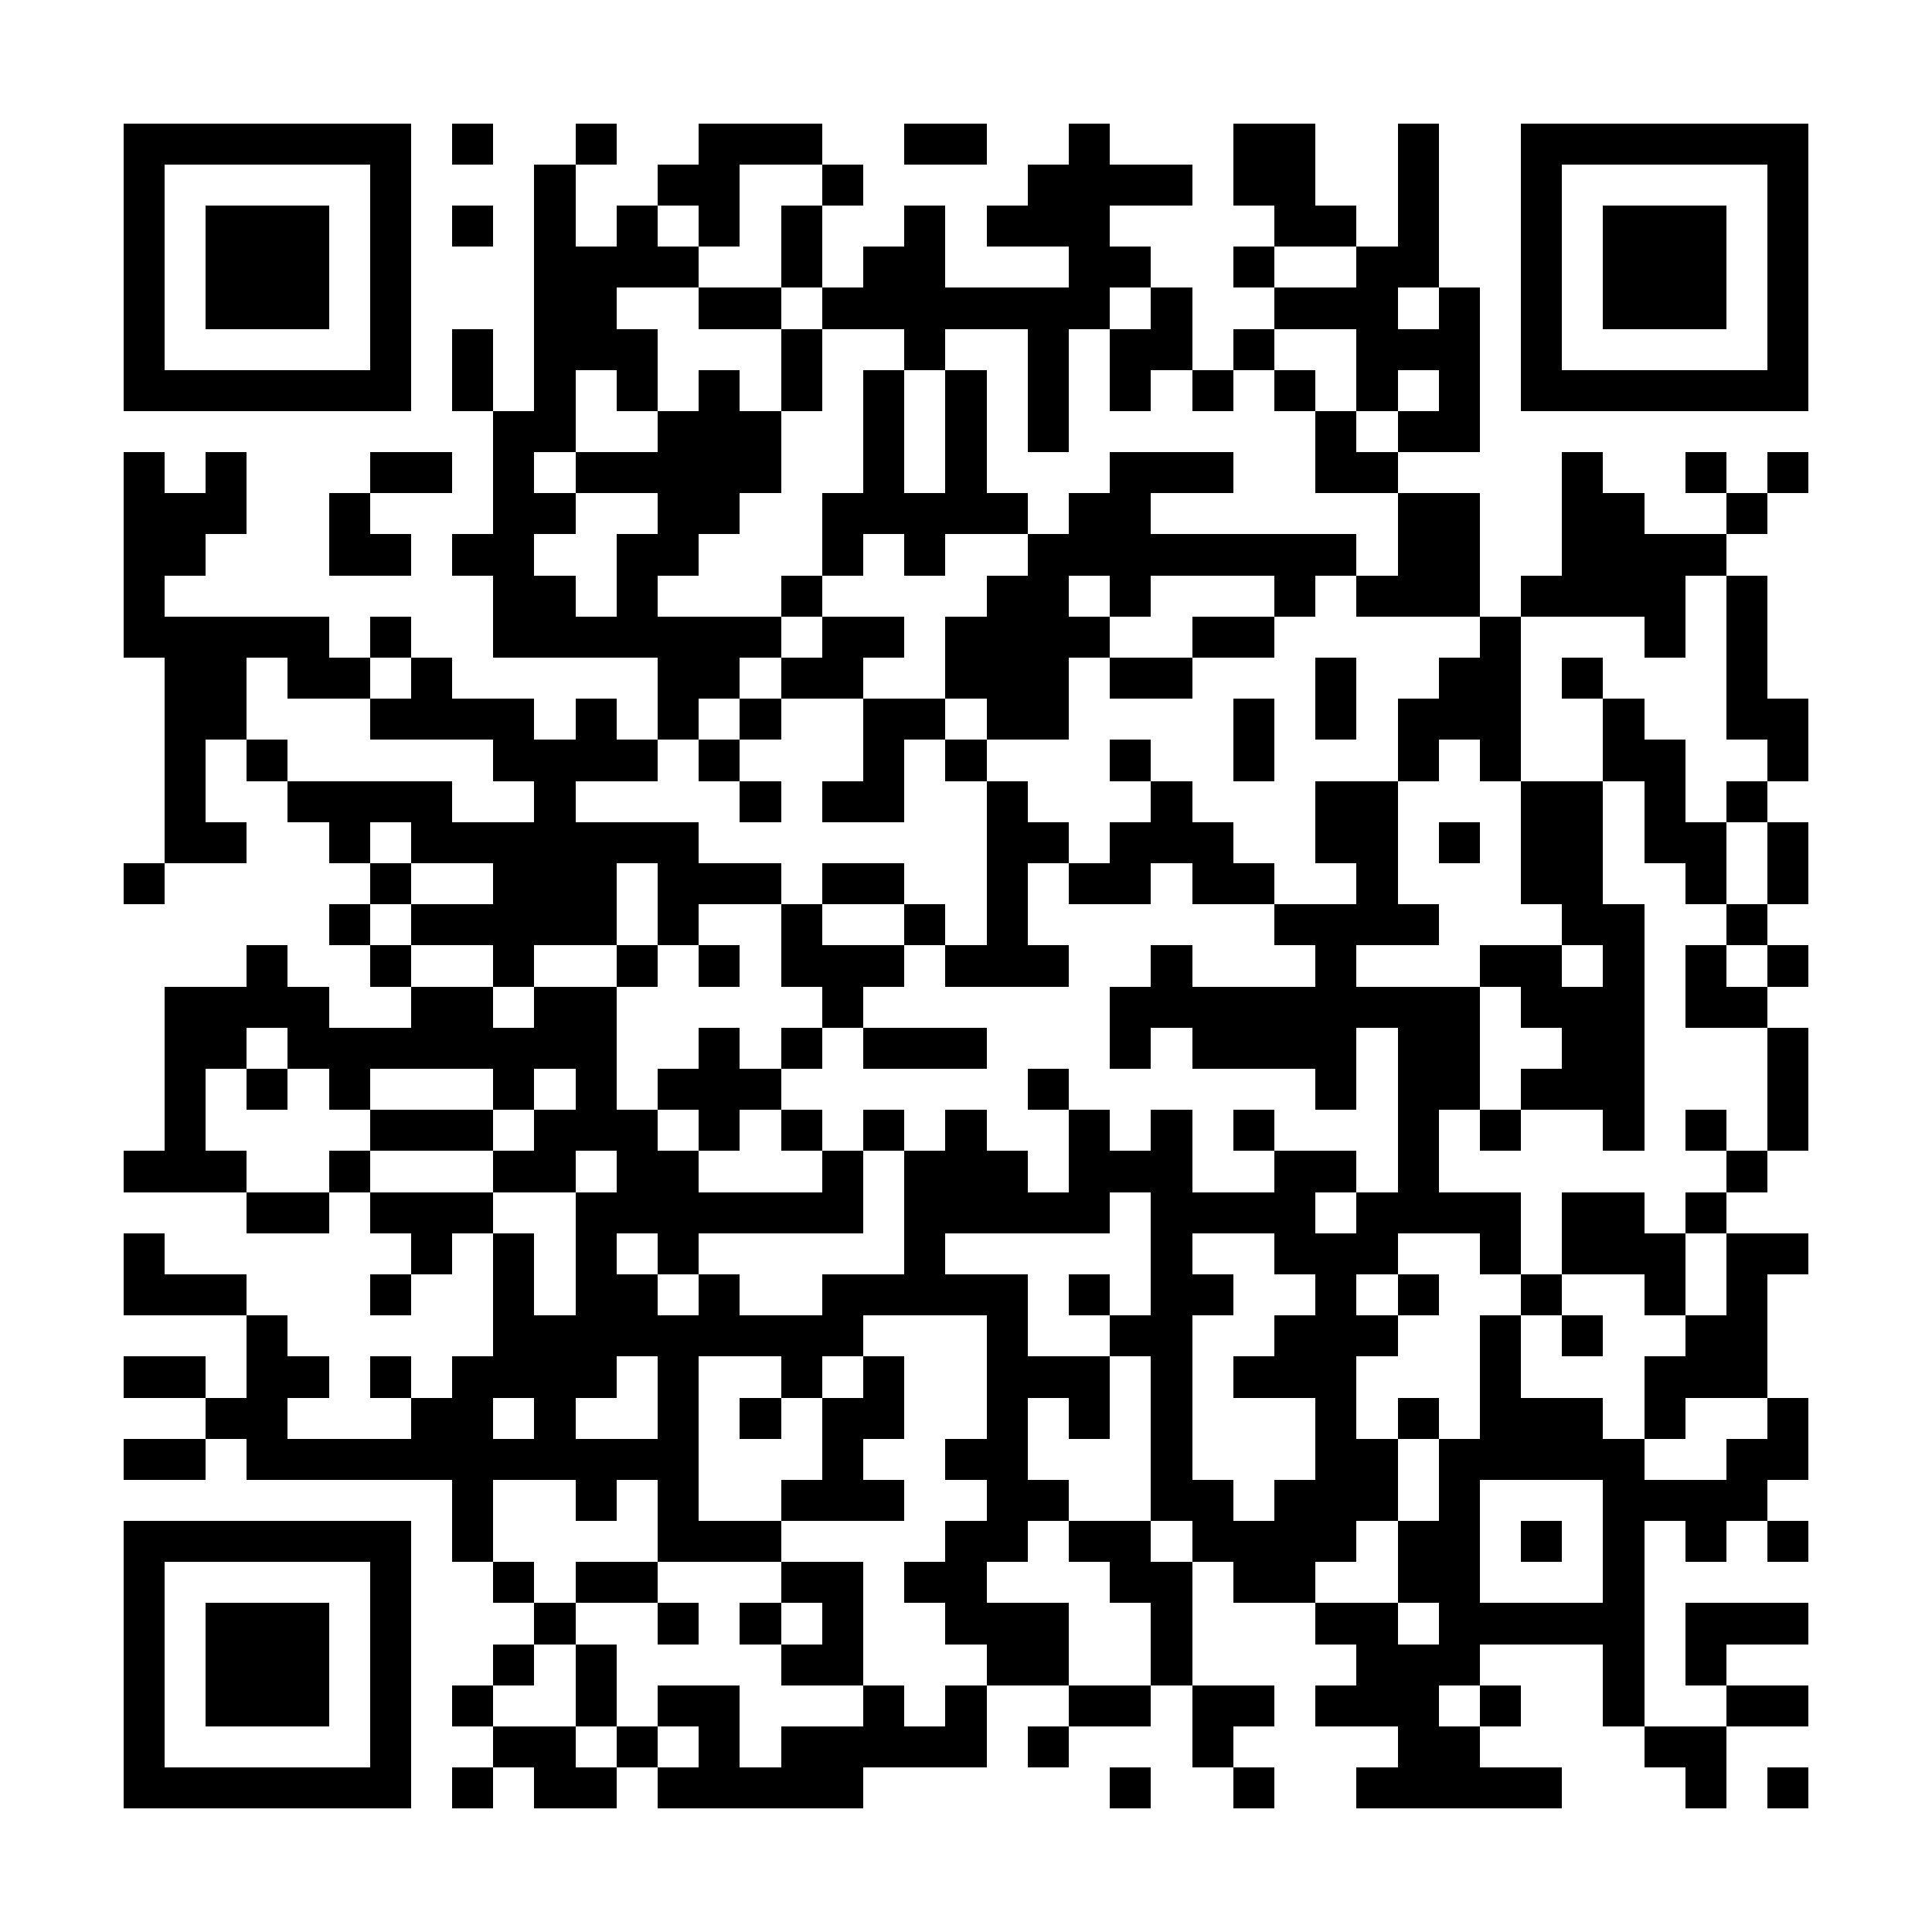 <?xml version="1.0" encoding="UTF-8"?><svg xmlns="http://www.w3.org/2000/svg" width="256" height="256" viewBox="0 0 47 47" shape-rendering="crispEdges"><rect x="0" y="0" width="47" height="47" fill="#ffffff" /><rect x="3" y="3" width="7" height="1" fill="#000000" /><rect x="11" y="3" width="1" height="1" fill="#000000" /><rect x="14" y="3" width="1" height="1" fill="#000000" /><rect x="17" y="3" width="3" height="1" fill="#000000" /><rect x="22" y="3" width="2" height="1" fill="#000000" /><rect x="26" y="3" width="1" height="1" fill="#000000" /><rect x="30" y="3" width="2" height="1" fill="#000000" /><rect x="34" y="3" width="1" height="1" fill="#000000" /><rect x="37" y="3" width="7" height="1" fill="#000000" /><rect x="3" y="4" width="1" height="1" fill="#000000" /><rect x="9" y="4" width="1" height="1" fill="#000000" /><rect x="13" y="4" width="1" height="1" fill="#000000" /><rect x="16" y="4" width="2" height="1" fill="#000000" /><rect x="20" y="4" width="1" height="1" fill="#000000" /><rect x="25" y="4" width="4" height="1" fill="#000000" /><rect x="30" y="4" width="2" height="1" fill="#000000" /><rect x="34" y="4" width="1" height="1" fill="#000000" /><rect x="37" y="4" width="1" height="1" fill="#000000" /><rect x="43" y="4" width="1" height="1" fill="#000000" /><rect x="3" y="5" width="1" height="1" fill="#000000" /><rect x="5" y="5" width="3" height="1" fill="#000000" /><rect x="9" y="5" width="1" height="1" fill="#000000" /><rect x="11" y="5" width="1" height="1" fill="#000000" /><rect x="13" y="5" width="1" height="1" fill="#000000" /><rect x="15" y="5" width="1" height="1" fill="#000000" /><rect x="17" y="5" width="1" height="1" fill="#000000" /><rect x="19" y="5" width="1" height="1" fill="#000000" /><rect x="22" y="5" width="1" height="1" fill="#000000" /><rect x="24" y="5" width="3" height="1" fill="#000000" /><rect x="31" y="5" width="2" height="1" fill="#000000" /><rect x="34" y="5" width="1" height="1" fill="#000000" /><rect x="37" y="5" width="1" height="1" fill="#000000" /><rect x="39" y="5" width="3" height="1" fill="#000000" /><rect x="43" y="5" width="1" height="1" fill="#000000" /><rect x="3" y="6" width="1" height="1" fill="#000000" /><rect x="5" y="6" width="3" height="1" fill="#000000" /><rect x="9" y="6" width="1" height="1" fill="#000000" /><rect x="13" y="6" width="4" height="1" fill="#000000" /><rect x="19" y="6" width="1" height="1" fill="#000000" /><rect x="21" y="6" width="2" height="1" fill="#000000" /><rect x="26" y="6" width="2" height="1" fill="#000000" /><rect x="30" y="6" width="1" height="1" fill="#000000" /><rect x="33" y="6" width="2" height="1" fill="#000000" /><rect x="37" y="6" width="1" height="1" fill="#000000" /><rect x="39" y="6" width="3" height="1" fill="#000000" /><rect x="43" y="6" width="1" height="1" fill="#000000" /><rect x="3" y="7" width="1" height="1" fill="#000000" /><rect x="5" y="7" width="3" height="1" fill="#000000" /><rect x="9" y="7" width="1" height="1" fill="#000000" /><rect x="13" y="7" width="2" height="1" fill="#000000" /><rect x="17" y="7" width="2" height="1" fill="#000000" /><rect x="20" y="7" width="7" height="1" fill="#000000" /><rect x="28" y="7" width="1" height="1" fill="#000000" /><rect x="31" y="7" width="3" height="1" fill="#000000" /><rect x="35" y="7" width="1" height="1" fill="#000000" /><rect x="37" y="7" width="1" height="1" fill="#000000" /><rect x="39" y="7" width="3" height="1" fill="#000000" /><rect x="43" y="7" width="1" height="1" fill="#000000" /><rect x="3" y="8" width="1" height="1" fill="#000000" /><rect x="9" y="8" width="1" height="1" fill="#000000" /><rect x="11" y="8" width="1" height="1" fill="#000000" /><rect x="13" y="8" width="3" height="1" fill="#000000" /><rect x="19" y="8" width="1" height="1" fill="#000000" /><rect x="22" y="8" width="1" height="1" fill="#000000" /><rect x="25" y="8" width="1" height="1" fill="#000000" /><rect x="27" y="8" width="2" height="1" fill="#000000" /><rect x="30" y="8" width="1" height="1" fill="#000000" /><rect x="33" y="8" width="3" height="1" fill="#000000" /><rect x="37" y="8" width="1" height="1" fill="#000000" /><rect x="43" y="8" width="1" height="1" fill="#000000" /><rect x="3" y="9" width="7" height="1" fill="#000000" /><rect x="11" y="9" width="1" height="1" fill="#000000" /><rect x="13" y="9" width="1" height="1" fill="#000000" /><rect x="15" y="9" width="1" height="1" fill="#000000" /><rect x="17" y="9" width="1" height="1" fill="#000000" /><rect x="19" y="9" width="1" height="1" fill="#000000" /><rect x="21" y="9" width="1" height="1" fill="#000000" /><rect x="23" y="9" width="1" height="1" fill="#000000" /><rect x="25" y="9" width="1" height="1" fill="#000000" /><rect x="27" y="9" width="1" height="1" fill="#000000" /><rect x="29" y="9" width="1" height="1" fill="#000000" /><rect x="31" y="9" width="1" height="1" fill="#000000" /><rect x="33" y="9" width="1" height="1" fill="#000000" /><rect x="35" y="9" width="1" height="1" fill="#000000" /><rect x="37" y="9" width="7" height="1" fill="#000000" /><rect x="12" y="10" width="2" height="1" fill="#000000" /><rect x="16" y="10" width="3" height="1" fill="#000000" /><rect x="21" y="10" width="1" height="1" fill="#000000" /><rect x="23" y="10" width="1" height="1" fill="#000000" /><rect x="25" y="10" width="1" height="1" fill="#000000" /><rect x="32" y="10" width="1" height="1" fill="#000000" /><rect x="34" y="10" width="2" height="1" fill="#000000" /><rect x="3" y="11" width="1" height="1" fill="#000000" /><rect x="5" y="11" width="1" height="1" fill="#000000" /><rect x="9" y="11" width="2" height="1" fill="#000000" /><rect x="12" y="11" width="1" height="1" fill="#000000" /><rect x="14" y="11" width="5" height="1" fill="#000000" /><rect x="21" y="11" width="1" height="1" fill="#000000" /><rect x="23" y="11" width="1" height="1" fill="#000000" /><rect x="27" y="11" width="3" height="1" fill="#000000" /><rect x="32" y="11" width="2" height="1" fill="#000000" /><rect x="38" y="11" width="1" height="1" fill="#000000" /><rect x="41" y="11" width="1" height="1" fill="#000000" /><rect x="43" y="11" width="1" height="1" fill="#000000" /><rect x="3" y="12" width="3" height="1" fill="#000000" /><rect x="8" y="12" width="1" height="1" fill="#000000" /><rect x="12" y="12" width="2" height="1" fill="#000000" /><rect x="16" y="12" width="2" height="1" fill="#000000" /><rect x="20" y="12" width="5" height="1" fill="#000000" /><rect x="26" y="12" width="2" height="1" fill="#000000" /><rect x="34" y="12" width="2" height="1" fill="#000000" /><rect x="38" y="12" width="2" height="1" fill="#000000" /><rect x="42" y="12" width="1" height="1" fill="#000000" /><rect x="3" y="13" width="2" height="1" fill="#000000" /><rect x="8" y="13" width="2" height="1" fill="#000000" /><rect x="11" y="13" width="2" height="1" fill="#000000" /><rect x="15" y="13" width="2" height="1" fill="#000000" /><rect x="20" y="13" width="1" height="1" fill="#000000" /><rect x="22" y="13" width="1" height="1" fill="#000000" /><rect x="25" y="13" width="8" height="1" fill="#000000" /><rect x="34" y="13" width="2" height="1" fill="#000000" /><rect x="38" y="13" width="4" height="1" fill="#000000" /><rect x="3" y="14" width="1" height="1" fill="#000000" /><rect x="12" y="14" width="2" height="1" fill="#000000" /><rect x="15" y="14" width="1" height="1" fill="#000000" /><rect x="19" y="14" width="1" height="1" fill="#000000" /><rect x="24" y="14" width="2" height="1" fill="#000000" /><rect x="27" y="14" width="1" height="1" fill="#000000" /><rect x="31" y="14" width="1" height="1" fill="#000000" /><rect x="33" y="14" width="3" height="1" fill="#000000" /><rect x="37" y="14" width="4" height="1" fill="#000000" /><rect x="42" y="14" width="1" height="1" fill="#000000" /><rect x="3" y="15" width="5" height="1" fill="#000000" /><rect x="9" y="15" width="1" height="1" fill="#000000" /><rect x="12" y="15" width="7" height="1" fill="#000000" /><rect x="20" y="15" width="2" height="1" fill="#000000" /><rect x="23" y="15" width="4" height="1" fill="#000000" /><rect x="29" y="15" width="2" height="1" fill="#000000" /><rect x="36" y="15" width="1" height="1" fill="#000000" /><rect x="40" y="15" width="1" height="1" fill="#000000" /><rect x="42" y="15" width="1" height="1" fill="#000000" /><rect x="4" y="16" width="2" height="1" fill="#000000" /><rect x="7" y="16" width="2" height="1" fill="#000000" /><rect x="10" y="16" width="1" height="1" fill="#000000" /><rect x="16" y="16" width="2" height="1" fill="#000000" /><rect x="19" y="16" width="2" height="1" fill="#000000" /><rect x="23" y="16" width="3" height="1" fill="#000000" /><rect x="27" y="16" width="2" height="1" fill="#000000" /><rect x="32" y="16" width="1" height="1" fill="#000000" /><rect x="35" y="16" width="2" height="1" fill="#000000" /><rect x="38" y="16" width="1" height="1" fill="#000000" /><rect x="42" y="16" width="1" height="1" fill="#000000" /><rect x="4" y="17" width="2" height="1" fill="#000000" /><rect x="9" y="17" width="4" height="1" fill="#000000" /><rect x="14" y="17" width="1" height="1" fill="#000000" /><rect x="16" y="17" width="1" height="1" fill="#000000" /><rect x="18" y="17" width="1" height="1" fill="#000000" /><rect x="21" y="17" width="2" height="1" fill="#000000" /><rect x="24" y="17" width="2" height="1" fill="#000000" /><rect x="30" y="17" width="1" height="1" fill="#000000" /><rect x="32" y="17" width="1" height="1" fill="#000000" /><rect x="34" y="17" width="3" height="1" fill="#000000" /><rect x="39" y="17" width="1" height="1" fill="#000000" /><rect x="42" y="17" width="2" height="1" fill="#000000" /><rect x="4" y="18" width="1" height="1" fill="#000000" /><rect x="6" y="18" width="1" height="1" fill="#000000" /><rect x="12" y="18" width="4" height="1" fill="#000000" /><rect x="17" y="18" width="1" height="1" fill="#000000" /><rect x="21" y="18" width="1" height="1" fill="#000000" /><rect x="23" y="18" width="1" height="1" fill="#000000" /><rect x="27" y="18" width="1" height="1" fill="#000000" /><rect x="30" y="18" width="1" height="1" fill="#000000" /><rect x="34" y="18" width="1" height="1" fill="#000000" /><rect x="36" y="18" width="1" height="1" fill="#000000" /><rect x="39" y="18" width="2" height="1" fill="#000000" /><rect x="43" y="18" width="1" height="1" fill="#000000" /><rect x="4" y="19" width="1" height="1" fill="#000000" /><rect x="7" y="19" width="4" height="1" fill="#000000" /><rect x="13" y="19" width="1" height="1" fill="#000000" /><rect x="18" y="19" width="1" height="1" fill="#000000" /><rect x="20" y="19" width="2" height="1" fill="#000000" /><rect x="24" y="19" width="1" height="1" fill="#000000" /><rect x="28" y="19" width="1" height="1" fill="#000000" /><rect x="32" y="19" width="2" height="1" fill="#000000" /><rect x="37" y="19" width="2" height="1" fill="#000000" /><rect x="40" y="19" width="1" height="1" fill="#000000" /><rect x="42" y="19" width="1" height="1" fill="#000000" /><rect x="4" y="20" width="2" height="1" fill="#000000" /><rect x="8" y="20" width="1" height="1" fill="#000000" /><rect x="10" y="20" width="7" height="1" fill="#000000" /><rect x="24" y="20" width="2" height="1" fill="#000000" /><rect x="27" y="20" width="3" height="1" fill="#000000" /><rect x="32" y="20" width="2" height="1" fill="#000000" /><rect x="35" y="20" width="1" height="1" fill="#000000" /><rect x="37" y="20" width="2" height="1" fill="#000000" /><rect x="40" y="20" width="2" height="1" fill="#000000" /><rect x="43" y="20" width="1" height="1" fill="#000000" /><rect x="3" y="21" width="1" height="1" fill="#000000" /><rect x="9" y="21" width="1" height="1" fill="#000000" /><rect x="12" y="21" width="3" height="1" fill="#000000" /><rect x="16" y="21" width="3" height="1" fill="#000000" /><rect x="20" y="21" width="2" height="1" fill="#000000" /><rect x="24" y="21" width="1" height="1" fill="#000000" /><rect x="26" y="21" width="2" height="1" fill="#000000" /><rect x="29" y="21" width="2" height="1" fill="#000000" /><rect x="33" y="21" width="1" height="1" fill="#000000" /><rect x="37" y="21" width="2" height="1" fill="#000000" /><rect x="41" y="21" width="1" height="1" fill="#000000" /><rect x="43" y="21" width="1" height="1" fill="#000000" /><rect x="8" y="22" width="1" height="1" fill="#000000" /><rect x="10" y="22" width="5" height="1" fill="#000000" /><rect x="16" y="22" width="1" height="1" fill="#000000" /><rect x="19" y="22" width="1" height="1" fill="#000000" /><rect x="22" y="22" width="1" height="1" fill="#000000" /><rect x="24" y="22" width="1" height="1" fill="#000000" /><rect x="31" y="22" width="4" height="1" fill="#000000" /><rect x="38" y="22" width="2" height="1" fill="#000000" /><rect x="42" y="22" width="1" height="1" fill="#000000" /><rect x="6" y="23" width="1" height="1" fill="#000000" /><rect x="9" y="23" width="1" height="1" fill="#000000" /><rect x="12" y="23" width="1" height="1" fill="#000000" /><rect x="15" y="23" width="1" height="1" fill="#000000" /><rect x="17" y="23" width="1" height="1" fill="#000000" /><rect x="19" y="23" width="3" height="1" fill="#000000" /><rect x="23" y="23" width="3" height="1" fill="#000000" /><rect x="28" y="23" width="1" height="1" fill="#000000" /><rect x="32" y="23" width="1" height="1" fill="#000000" /><rect x="36" y="23" width="2" height="1" fill="#000000" /><rect x="39" y="23" width="1" height="1" fill="#000000" /><rect x="41" y="23" width="1" height="1" fill="#000000" /><rect x="43" y="23" width="1" height="1" fill="#000000" /><rect x="4" y="24" width="4" height="1" fill="#000000" /><rect x="10" y="24" width="2" height="1" fill="#000000" /><rect x="13" y="24" width="2" height="1" fill="#000000" /><rect x="20" y="24" width="1" height="1" fill="#000000" /><rect x="27" y="24" width="9" height="1" fill="#000000" /><rect x="37" y="24" width="3" height="1" fill="#000000" /><rect x="41" y="24" width="2" height="1" fill="#000000" /><rect x="4" y="25" width="2" height="1" fill="#000000" /><rect x="7" y="25" width="8" height="1" fill="#000000" /><rect x="17" y="25" width="1" height="1" fill="#000000" /><rect x="19" y="25" width="1" height="1" fill="#000000" /><rect x="21" y="25" width="3" height="1" fill="#000000" /><rect x="27" y="25" width="1" height="1" fill="#000000" /><rect x="29" y="25" width="4" height="1" fill="#000000" /><rect x="34" y="25" width="2" height="1" fill="#000000" /><rect x="38" y="25" width="2" height="1" fill="#000000" /><rect x="43" y="25" width="1" height="1" fill="#000000" /><rect x="4" y="26" width="1" height="1" fill="#000000" /><rect x="6" y="26" width="1" height="1" fill="#000000" /><rect x="8" y="26" width="1" height="1" fill="#000000" /><rect x="12" y="26" width="1" height="1" fill="#000000" /><rect x="14" y="26" width="1" height="1" fill="#000000" /><rect x="16" y="26" width="3" height="1" fill="#000000" /><rect x="25" y="26" width="1" height="1" fill="#000000" /><rect x="32" y="26" width="1" height="1" fill="#000000" /><rect x="34" y="26" width="2" height="1" fill="#000000" /><rect x="37" y="26" width="3" height="1" fill="#000000" /><rect x="43" y="26" width="1" height="1" fill="#000000" /><rect x="4" y="27" width="1" height="1" fill="#000000" /><rect x="9" y="27" width="3" height="1" fill="#000000" /><rect x="13" y="27" width="3" height="1" fill="#000000" /><rect x="17" y="27" width="1" height="1" fill="#000000" /><rect x="19" y="27" width="1" height="1" fill="#000000" /><rect x="21" y="27" width="1" height="1" fill="#000000" /><rect x="23" y="27" width="1" height="1" fill="#000000" /><rect x="26" y="27" width="1" height="1" fill="#000000" /><rect x="28" y="27" width="1" height="1" fill="#000000" /><rect x="30" y="27" width="1" height="1" fill="#000000" /><rect x="34" y="27" width="1" height="1" fill="#000000" /><rect x="36" y="27" width="1" height="1" fill="#000000" /><rect x="39" y="27" width="1" height="1" fill="#000000" /><rect x="41" y="27" width="1" height="1" fill="#000000" /><rect x="43" y="27" width="1" height="1" fill="#000000" /><rect x="3" y="28" width="3" height="1" fill="#000000" /><rect x="8" y="28" width="1" height="1" fill="#000000" /><rect x="12" y="28" width="2" height="1" fill="#000000" /><rect x="15" y="28" width="2" height="1" fill="#000000" /><rect x="20" y="28" width="1" height="1" fill="#000000" /><rect x="22" y="28" width="3" height="1" fill="#000000" /><rect x="26" y="28" width="3" height="1" fill="#000000" /><rect x="31" y="28" width="2" height="1" fill="#000000" /><rect x="34" y="28" width="1" height="1" fill="#000000" /><rect x="42" y="28" width="1" height="1" fill="#000000" /><rect x="6" y="29" width="2" height="1" fill="#000000" /><rect x="9" y="29" width="3" height="1" fill="#000000" /><rect x="14" y="29" width="7" height="1" fill="#000000" /><rect x="22" y="29" width="5" height="1" fill="#000000" /><rect x="28" y="29" width="4" height="1" fill="#000000" /><rect x="33" y="29" width="4" height="1" fill="#000000" /><rect x="38" y="29" width="2" height="1" fill="#000000" /><rect x="41" y="29" width="1" height="1" fill="#000000" /><rect x="3" y="30" width="1" height="1" fill="#000000" /><rect x="10" y="30" width="1" height="1" fill="#000000" /><rect x="12" y="30" width="1" height="1" fill="#000000" /><rect x="14" y="30" width="1" height="1" fill="#000000" /><rect x="16" y="30" width="1" height="1" fill="#000000" /><rect x="22" y="30" width="1" height="1" fill="#000000" /><rect x="28" y="30" width="1" height="1" fill="#000000" /><rect x="31" y="30" width="3" height="1" fill="#000000" /><rect x="36" y="30" width="1" height="1" fill="#000000" /><rect x="38" y="30" width="3" height="1" fill="#000000" /><rect x="42" y="30" width="2" height="1" fill="#000000" /><rect x="3" y="31" width="3" height="1" fill="#000000" /><rect x="9" y="31" width="1" height="1" fill="#000000" /><rect x="12" y="31" width="1" height="1" fill="#000000" /><rect x="14" y="31" width="2" height="1" fill="#000000" /><rect x="17" y="31" width="1" height="1" fill="#000000" /><rect x="20" y="31" width="5" height="1" fill="#000000" /><rect x="26" y="31" width="1" height="1" fill="#000000" /><rect x="28" y="31" width="2" height="1" fill="#000000" /><rect x="32" y="31" width="1" height="1" fill="#000000" /><rect x="34" y="31" width="1" height="1" fill="#000000" /><rect x="37" y="31" width="1" height="1" fill="#000000" /><rect x="40" y="31" width="1" height="1" fill="#000000" /><rect x="42" y="31" width="1" height="1" fill="#000000" /><rect x="6" y="32" width="1" height="1" fill="#000000" /><rect x="12" y="32" width="9" height="1" fill="#000000" /><rect x="24" y="32" width="1" height="1" fill="#000000" /><rect x="27" y="32" width="2" height="1" fill="#000000" /><rect x="31" y="32" width="3" height="1" fill="#000000" /><rect x="36" y="32" width="1" height="1" fill="#000000" /><rect x="38" y="32" width="1" height="1" fill="#000000" /><rect x="41" y="32" width="2" height="1" fill="#000000" /><rect x="3" y="33" width="2" height="1" fill="#000000" /><rect x="6" y="33" width="2" height="1" fill="#000000" /><rect x="9" y="33" width="1" height="1" fill="#000000" /><rect x="11" y="33" width="4" height="1" fill="#000000" /><rect x="16" y="33" width="1" height="1" fill="#000000" /><rect x="19" y="33" width="1" height="1" fill="#000000" /><rect x="21" y="33" width="1" height="1" fill="#000000" /><rect x="24" y="33" width="3" height="1" fill="#000000" /><rect x="28" y="33" width="1" height="1" fill="#000000" /><rect x="30" y="33" width="3" height="1" fill="#000000" /><rect x="36" y="33" width="1" height="1" fill="#000000" /><rect x="40" y="33" width="3" height="1" fill="#000000" /><rect x="5" y="34" width="2" height="1" fill="#000000" /><rect x="10" y="34" width="2" height="1" fill="#000000" /><rect x="13" y="34" width="1" height="1" fill="#000000" /><rect x="16" y="34" width="1" height="1" fill="#000000" /><rect x="18" y="34" width="1" height="1" fill="#000000" /><rect x="20" y="34" width="2" height="1" fill="#000000" /><rect x="24" y="34" width="1" height="1" fill="#000000" /><rect x="26" y="34" width="1" height="1" fill="#000000" /><rect x="28" y="34" width="1" height="1" fill="#000000" /><rect x="32" y="34" width="1" height="1" fill="#000000" /><rect x="34" y="34" width="1" height="1" fill="#000000" /><rect x="36" y="34" width="3" height="1" fill="#000000" /><rect x="40" y="34" width="1" height="1" fill="#000000" /><rect x="43" y="34" width="1" height="1" fill="#000000" /><rect x="3" y="35" width="2" height="1" fill="#000000" /><rect x="6" y="35" width="11" height="1" fill="#000000" /><rect x="20" y="35" width="1" height="1" fill="#000000" /><rect x="23" y="35" width="2" height="1" fill="#000000" /><rect x="28" y="35" width="1" height="1" fill="#000000" /><rect x="32" y="35" width="2" height="1" fill="#000000" /><rect x="35" y="35" width="5" height="1" fill="#000000" /><rect x="42" y="35" width="2" height="1" fill="#000000" /><rect x="11" y="36" width="1" height="1" fill="#000000" /><rect x="14" y="36" width="1" height="1" fill="#000000" /><rect x="16" y="36" width="1" height="1" fill="#000000" /><rect x="19" y="36" width="3" height="1" fill="#000000" /><rect x="24" y="36" width="2" height="1" fill="#000000" /><rect x="28" y="36" width="2" height="1" fill="#000000" /><rect x="31" y="36" width="3" height="1" fill="#000000" /><rect x="35" y="36" width="1" height="1" fill="#000000" /><rect x="39" y="36" width="4" height="1" fill="#000000" /><rect x="3" y="37" width="7" height="1" fill="#000000" /><rect x="11" y="37" width="1" height="1" fill="#000000" /><rect x="16" y="37" width="3" height="1" fill="#000000" /><rect x="23" y="37" width="2" height="1" fill="#000000" /><rect x="26" y="37" width="2" height="1" fill="#000000" /><rect x="29" y="37" width="4" height="1" fill="#000000" /><rect x="34" y="37" width="2" height="1" fill="#000000" /><rect x="37" y="37" width="1" height="1" fill="#000000" /><rect x="39" y="37" width="1" height="1" fill="#000000" /><rect x="41" y="37" width="1" height="1" fill="#000000" /><rect x="43" y="37" width="1" height="1" fill="#000000" /><rect x="3" y="38" width="1" height="1" fill="#000000" /><rect x="9" y="38" width="1" height="1" fill="#000000" /><rect x="12" y="38" width="1" height="1" fill="#000000" /><rect x="14" y="38" width="2" height="1" fill="#000000" /><rect x="19" y="38" width="2" height="1" fill="#000000" /><rect x="22" y="38" width="2" height="1" fill="#000000" /><rect x="27" y="38" width="2" height="1" fill="#000000" /><rect x="30" y="38" width="2" height="1" fill="#000000" /><rect x="34" y="38" width="2" height="1" fill="#000000" /><rect x="39" y="38" width="1" height="1" fill="#000000" /><rect x="3" y="39" width="1" height="1" fill="#000000" /><rect x="5" y="39" width="3" height="1" fill="#000000" /><rect x="9" y="39" width="1" height="1" fill="#000000" /><rect x="13" y="39" width="1" height="1" fill="#000000" /><rect x="16" y="39" width="1" height="1" fill="#000000" /><rect x="18" y="39" width="1" height="1" fill="#000000" /><rect x="20" y="39" width="1" height="1" fill="#000000" /><rect x="23" y="39" width="3" height="1" fill="#000000" /><rect x="28" y="39" width="1" height="1" fill="#000000" /><rect x="32" y="39" width="2" height="1" fill="#000000" /><rect x="35" y="39" width="5" height="1" fill="#000000" /><rect x="41" y="39" width="3" height="1" fill="#000000" /><rect x="3" y="40" width="1" height="1" fill="#000000" /><rect x="5" y="40" width="3" height="1" fill="#000000" /><rect x="9" y="40" width="1" height="1" fill="#000000" /><rect x="12" y="40" width="1" height="1" fill="#000000" /><rect x="14" y="40" width="1" height="1" fill="#000000" /><rect x="19" y="40" width="2" height="1" fill="#000000" /><rect x="24" y="40" width="2" height="1" fill="#000000" /><rect x="28" y="40" width="1" height="1" fill="#000000" /><rect x="33" y="40" width="3" height="1" fill="#000000" /><rect x="39" y="40" width="1" height="1" fill="#000000" /><rect x="41" y="40" width="1" height="1" fill="#000000" /><rect x="3" y="41" width="1" height="1" fill="#000000" /><rect x="5" y="41" width="3" height="1" fill="#000000" /><rect x="9" y="41" width="1" height="1" fill="#000000" /><rect x="11" y="41" width="1" height="1" fill="#000000" /><rect x="14" y="41" width="1" height="1" fill="#000000" /><rect x="16" y="41" width="2" height="1" fill="#000000" /><rect x="21" y="41" width="1" height="1" fill="#000000" /><rect x="23" y="41" width="1" height="1" fill="#000000" /><rect x="26" y="41" width="2" height="1" fill="#000000" /><rect x="29" y="41" width="2" height="1" fill="#000000" /><rect x="32" y="41" width="3" height="1" fill="#000000" /><rect x="36" y="41" width="1" height="1" fill="#000000" /><rect x="39" y="41" width="1" height="1" fill="#000000" /><rect x="42" y="41" width="2" height="1" fill="#000000" /><rect x="3" y="42" width="1" height="1" fill="#000000" /><rect x="9" y="42" width="1" height="1" fill="#000000" /><rect x="12" y="42" width="2" height="1" fill="#000000" /><rect x="15" y="42" width="1" height="1" fill="#000000" /><rect x="17" y="42" width="1" height="1" fill="#000000" /><rect x="19" y="42" width="5" height="1" fill="#000000" /><rect x="25" y="42" width="1" height="1" fill="#000000" /><rect x="29" y="42" width="1" height="1" fill="#000000" /><rect x="34" y="42" width="2" height="1" fill="#000000" /><rect x="40" y="42" width="2" height="1" fill="#000000" /><rect x="3" y="43" width="7" height="1" fill="#000000" /><rect x="11" y="43" width="1" height="1" fill="#000000" /><rect x="13" y="43" width="2" height="1" fill="#000000" /><rect x="16" y="43" width="5" height="1" fill="#000000" /><rect x="27" y="43" width="1" height="1" fill="#000000" /><rect x="30" y="43" width="1" height="1" fill="#000000" /><rect x="33" y="43" width="5" height="1" fill="#000000" /><rect x="41" y="43" width="1" height="1" fill="#000000" /><rect x="43" y="43" width="1" height="1" fill="#000000" /></svg>